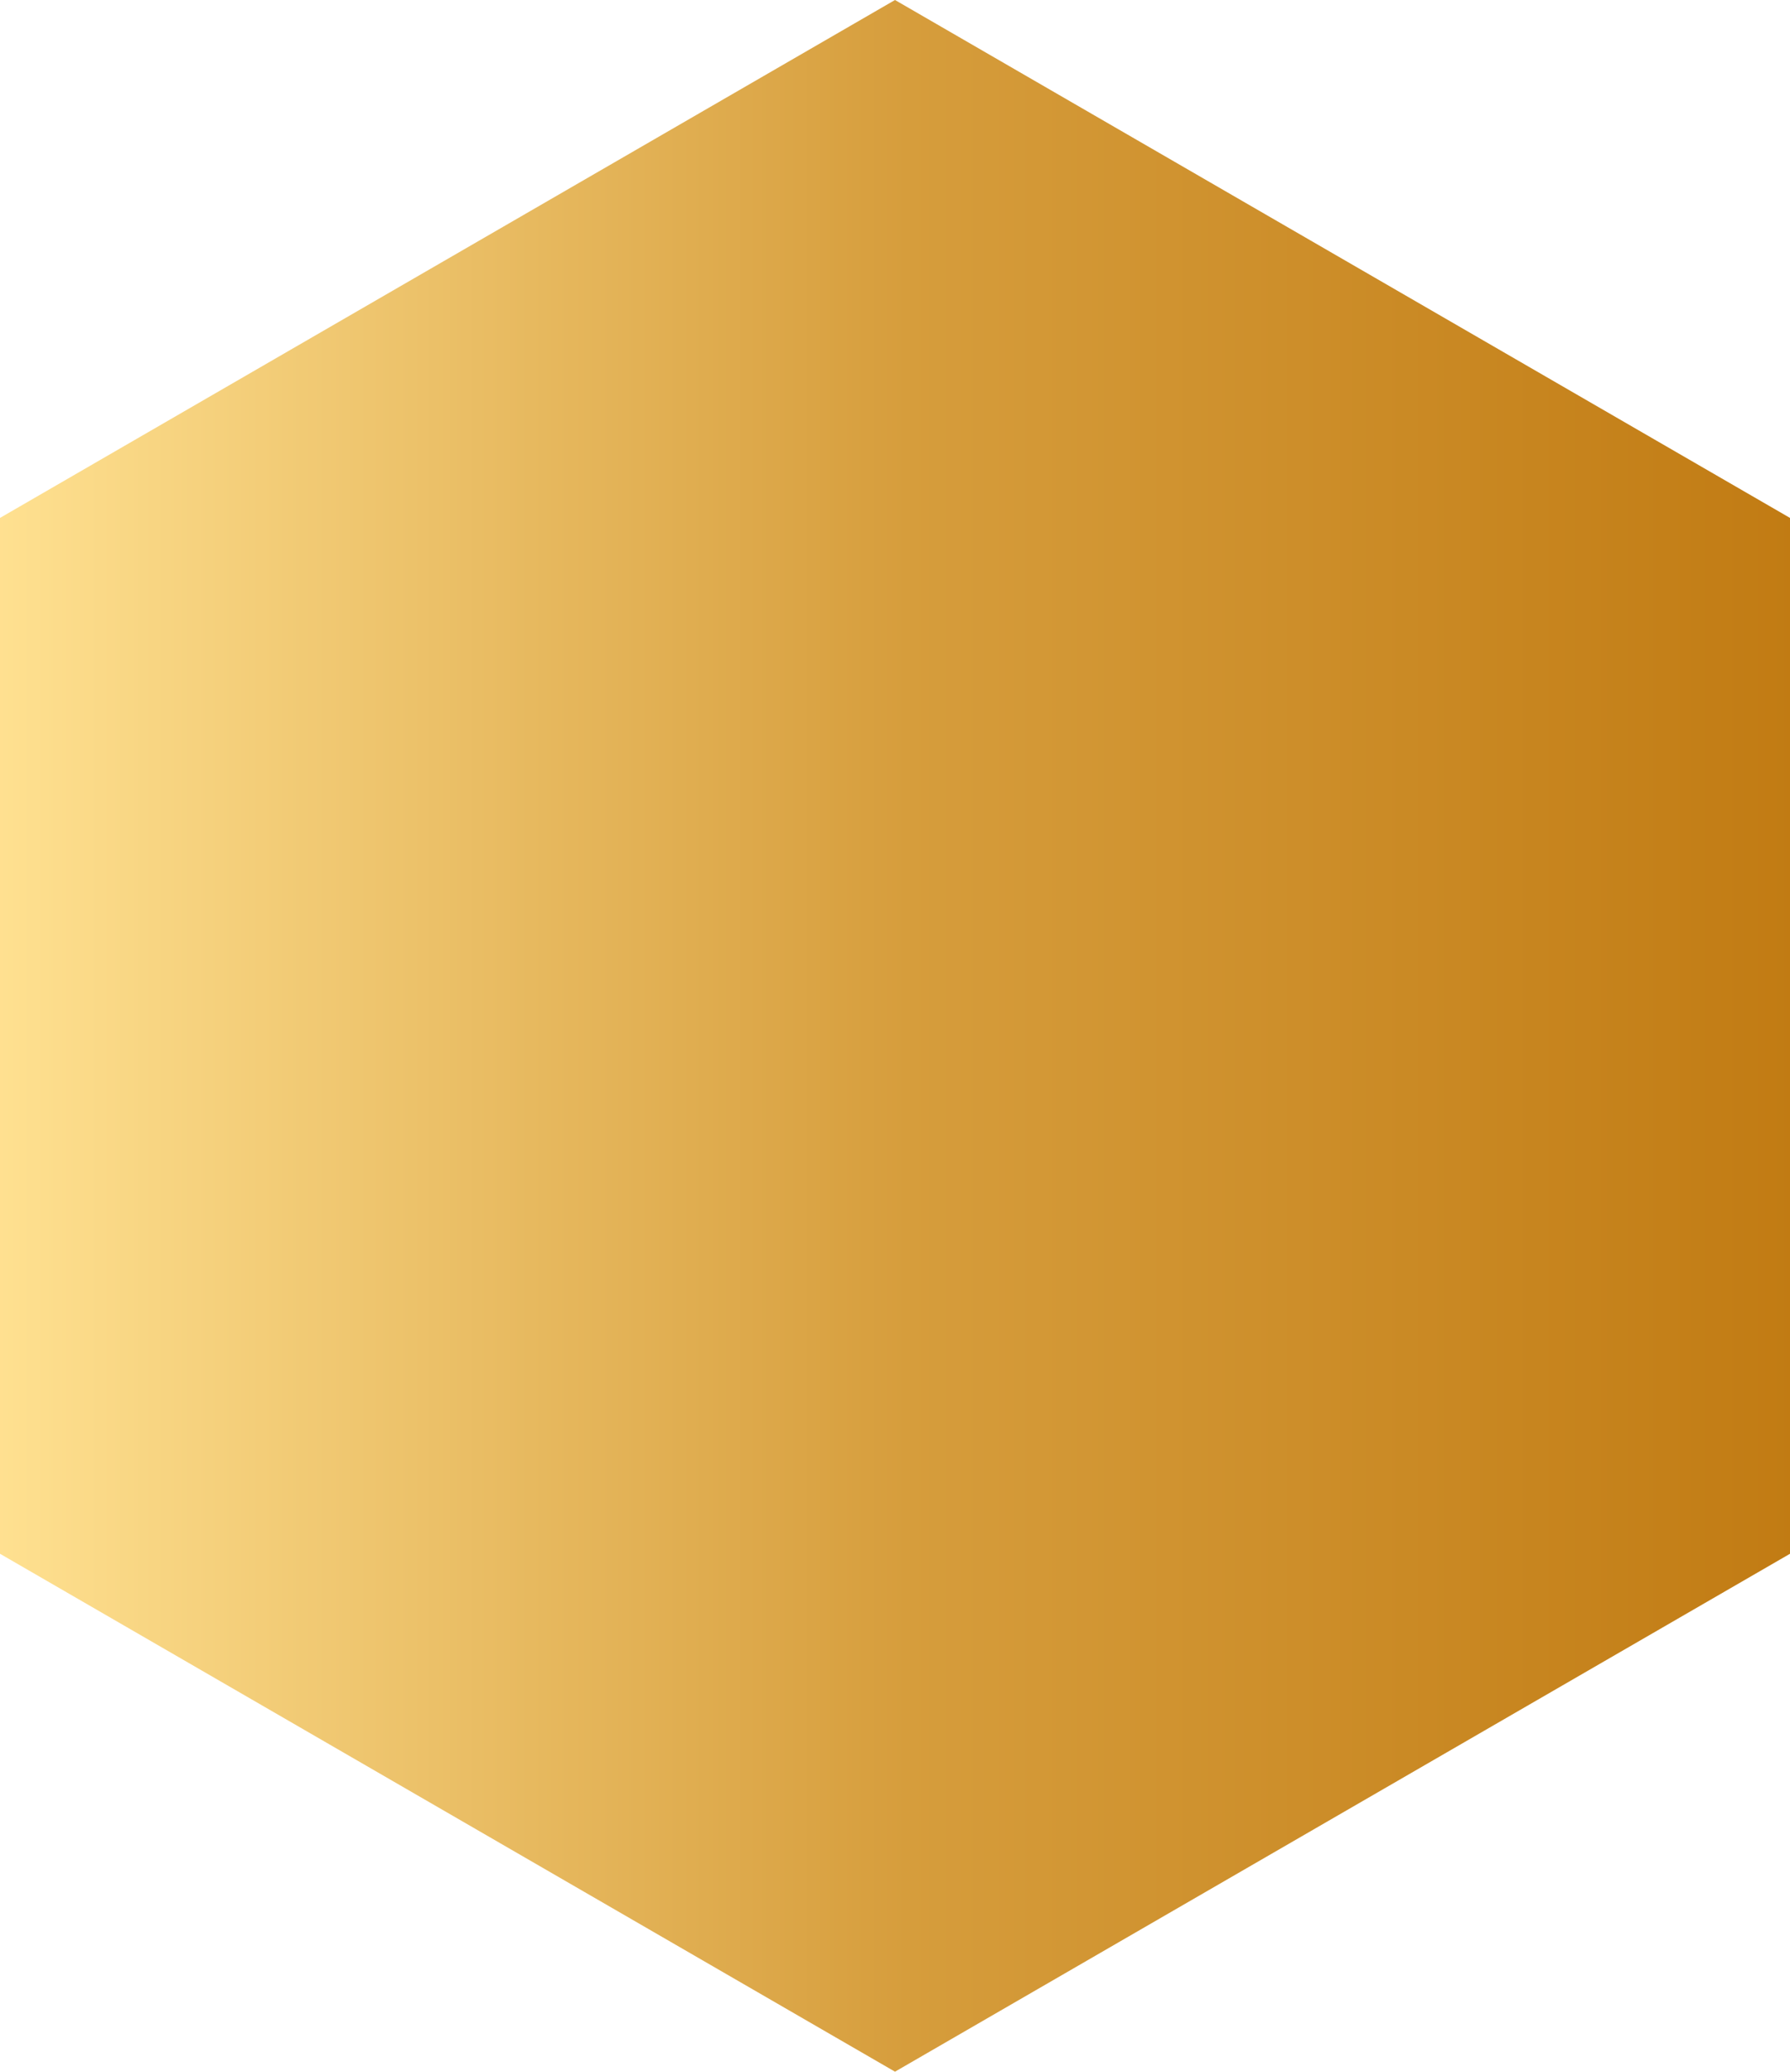 <svg xmlns="http://www.w3.org/2000/svg" xmlns:xlink="http://www.w3.org/1999/xlink" width="121" height="140" viewBox="0 0 121 140">
  <defs>
    <linearGradient id="linear-gradient" x1="0.5" x2="0.5" y2="1" gradientUnits="objectBoundingBox">
      <stop offset="0" stop-color="#ffe191"/>
      <stop offset="0.507" stop-color="#d69d3c"/>
      <stop offset="1" stop-color="#c17b13"/>
    </linearGradient>
  </defs>
  <path id="Polygon_11" data-name="Polygon 11" d="M105,0l35,60.5L105,121H35L0,60.5,35,0Z" transform="translate(0 140) rotate(-90)" fill="url(#linear-gradient)"/>
</svg>

